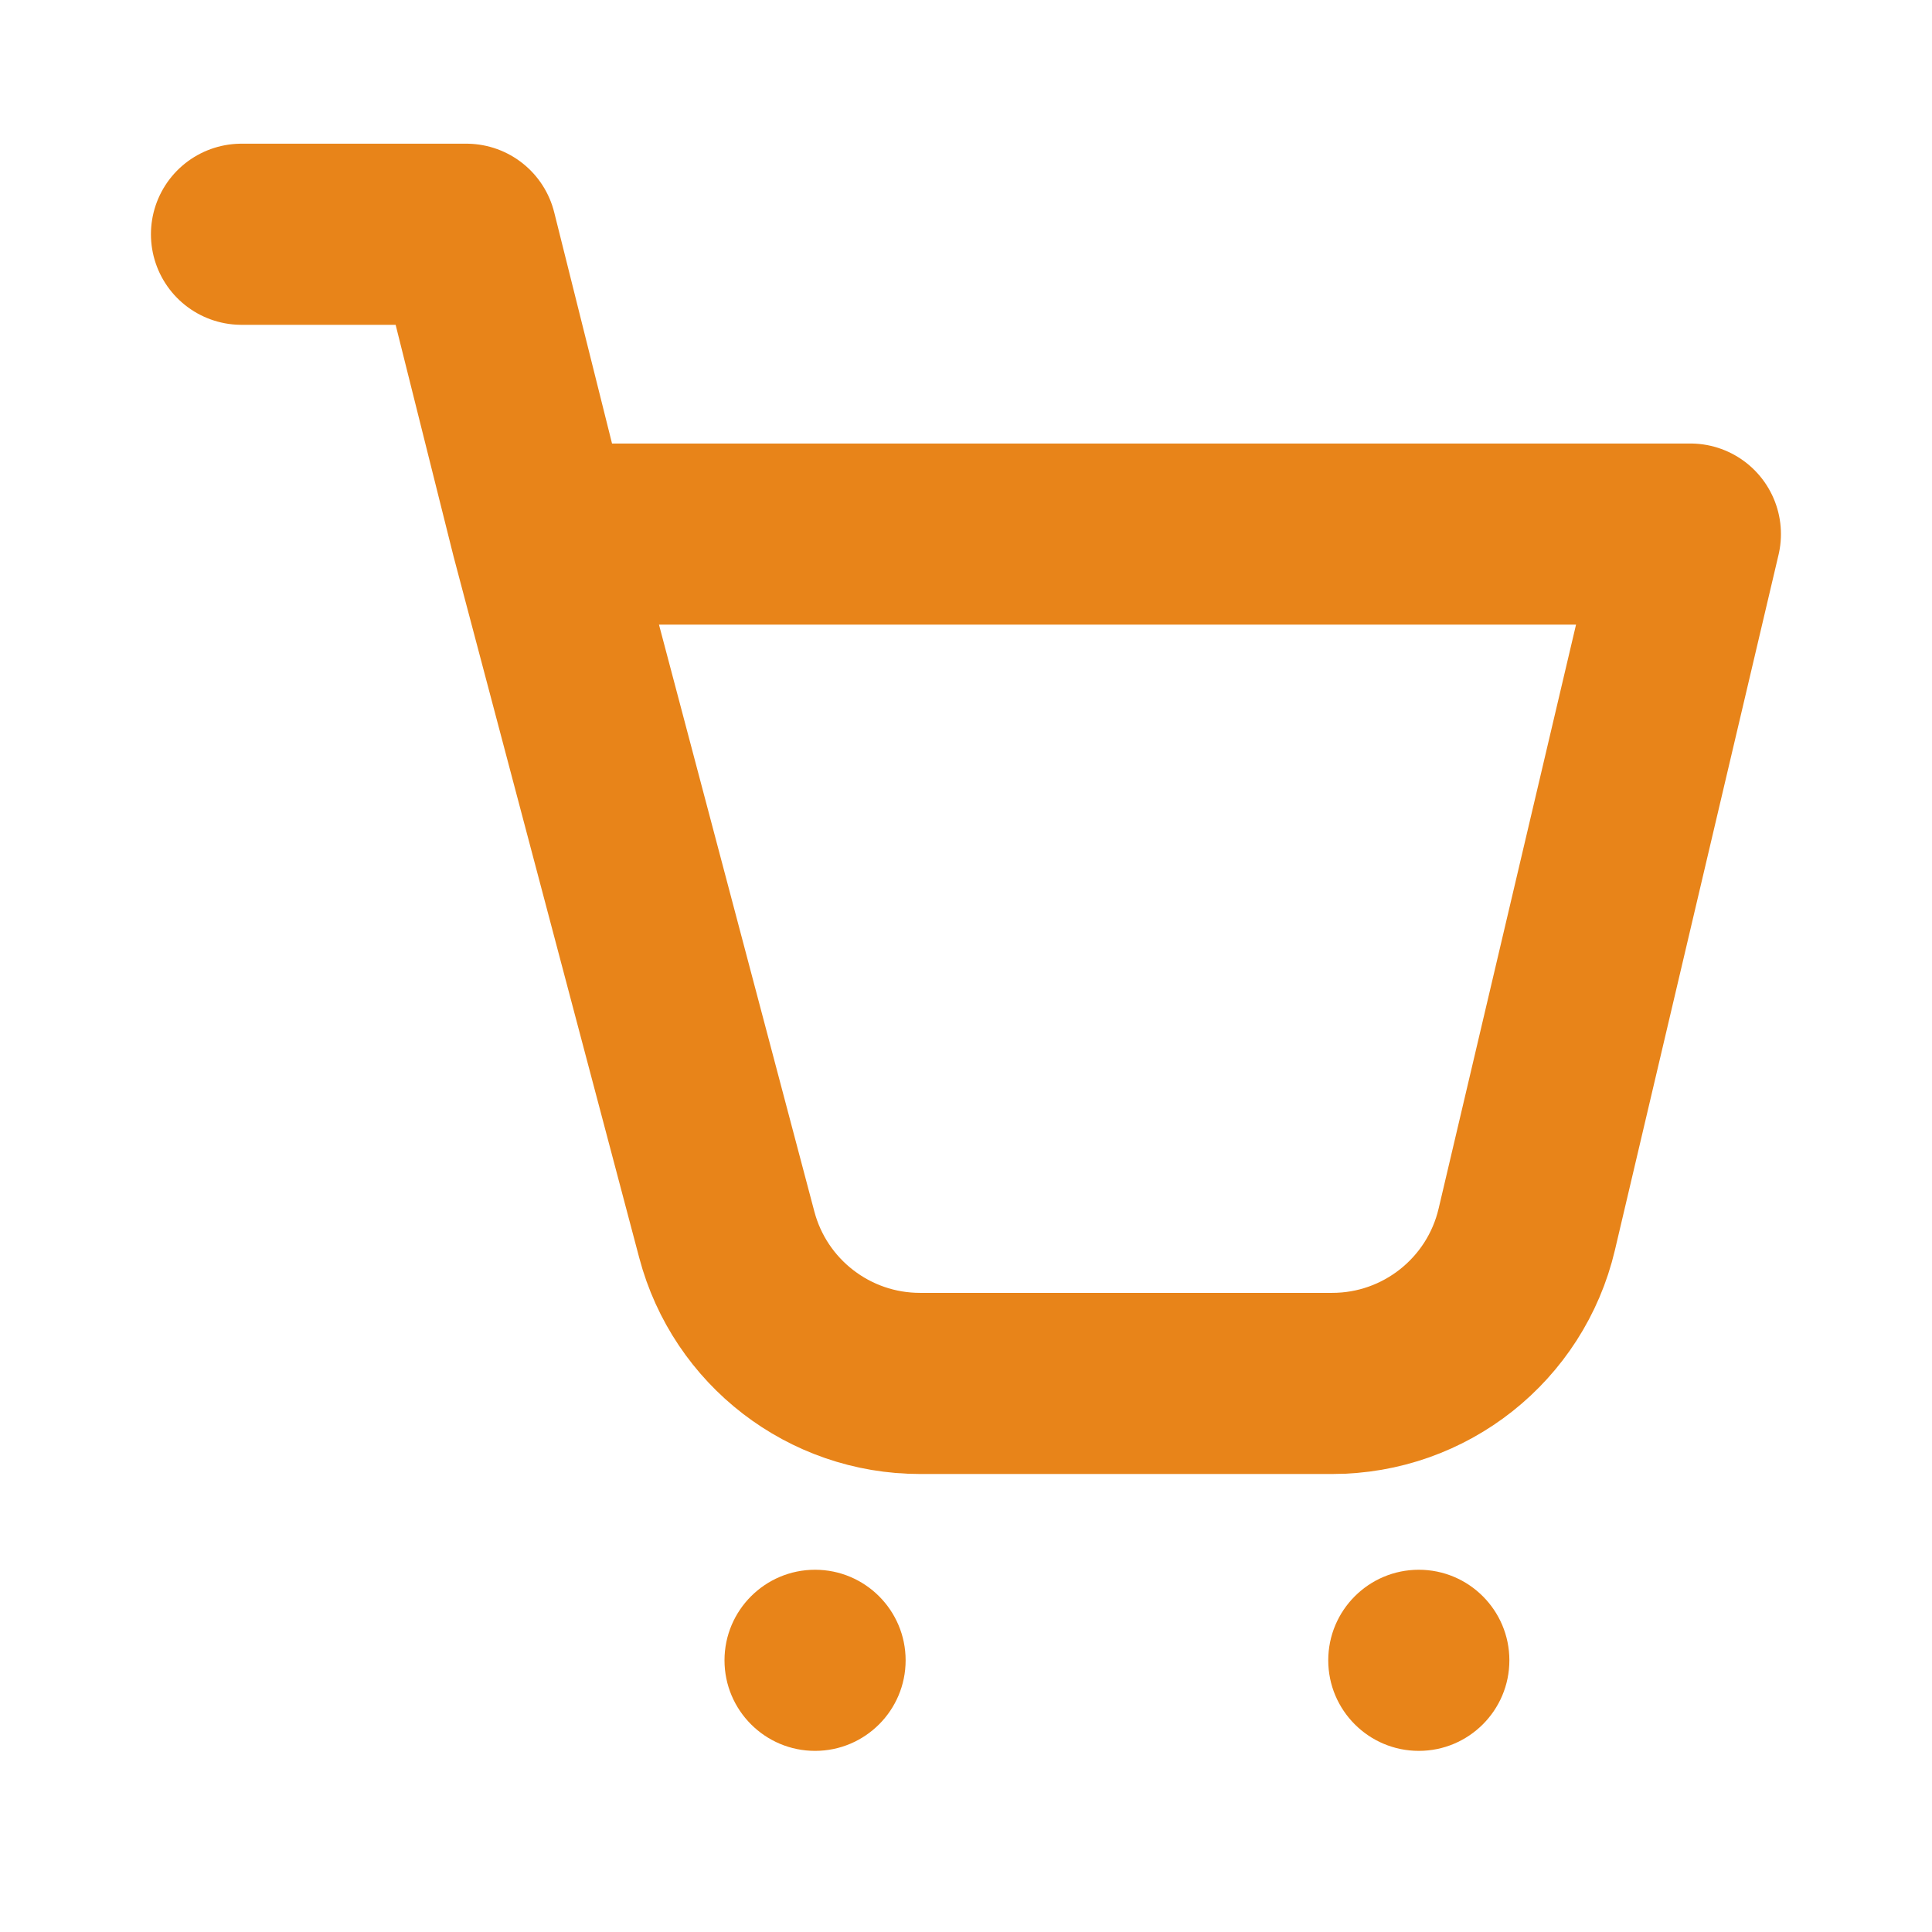 <svg width="16" height="16" viewBox="0 0 16 16" fill="none" xmlns="http://www.w3.org/2000/svg">
<path d="M4.483 4.423L3.862 1.94H2M4.483 4.423H13.999L12.644 10.181C12.468 10.928 11.801 11.457 11.033 11.457H7.619C6.868 11.457 6.211 10.951 6.019 10.225L4.483 4.423Z" stroke="#e88419" stroke-width="1.5" stroke-linecap="round" stroke-linejoin="round"/>
<path d="M6.75 14.5C7.164 14.5 7.5 14.164 7.5 13.75C7.5 13.336 7.164 13 6.75 13C6.336 13 6 13.336 6 13.75C6 14.164 6.336 14.5 6.75 14.5Z" fill="#e88419"/>
<path d="M11.75 14.5C12.164 14.5 12.5 14.164 12.5 13.75C12.5 13.336 12.164 13 11.75 13C11.336 13 11 13.336 11 13.75C11 14.164 11.336 14.5 11.75 14.5Z" fill="#e88419"/>
</svg>
